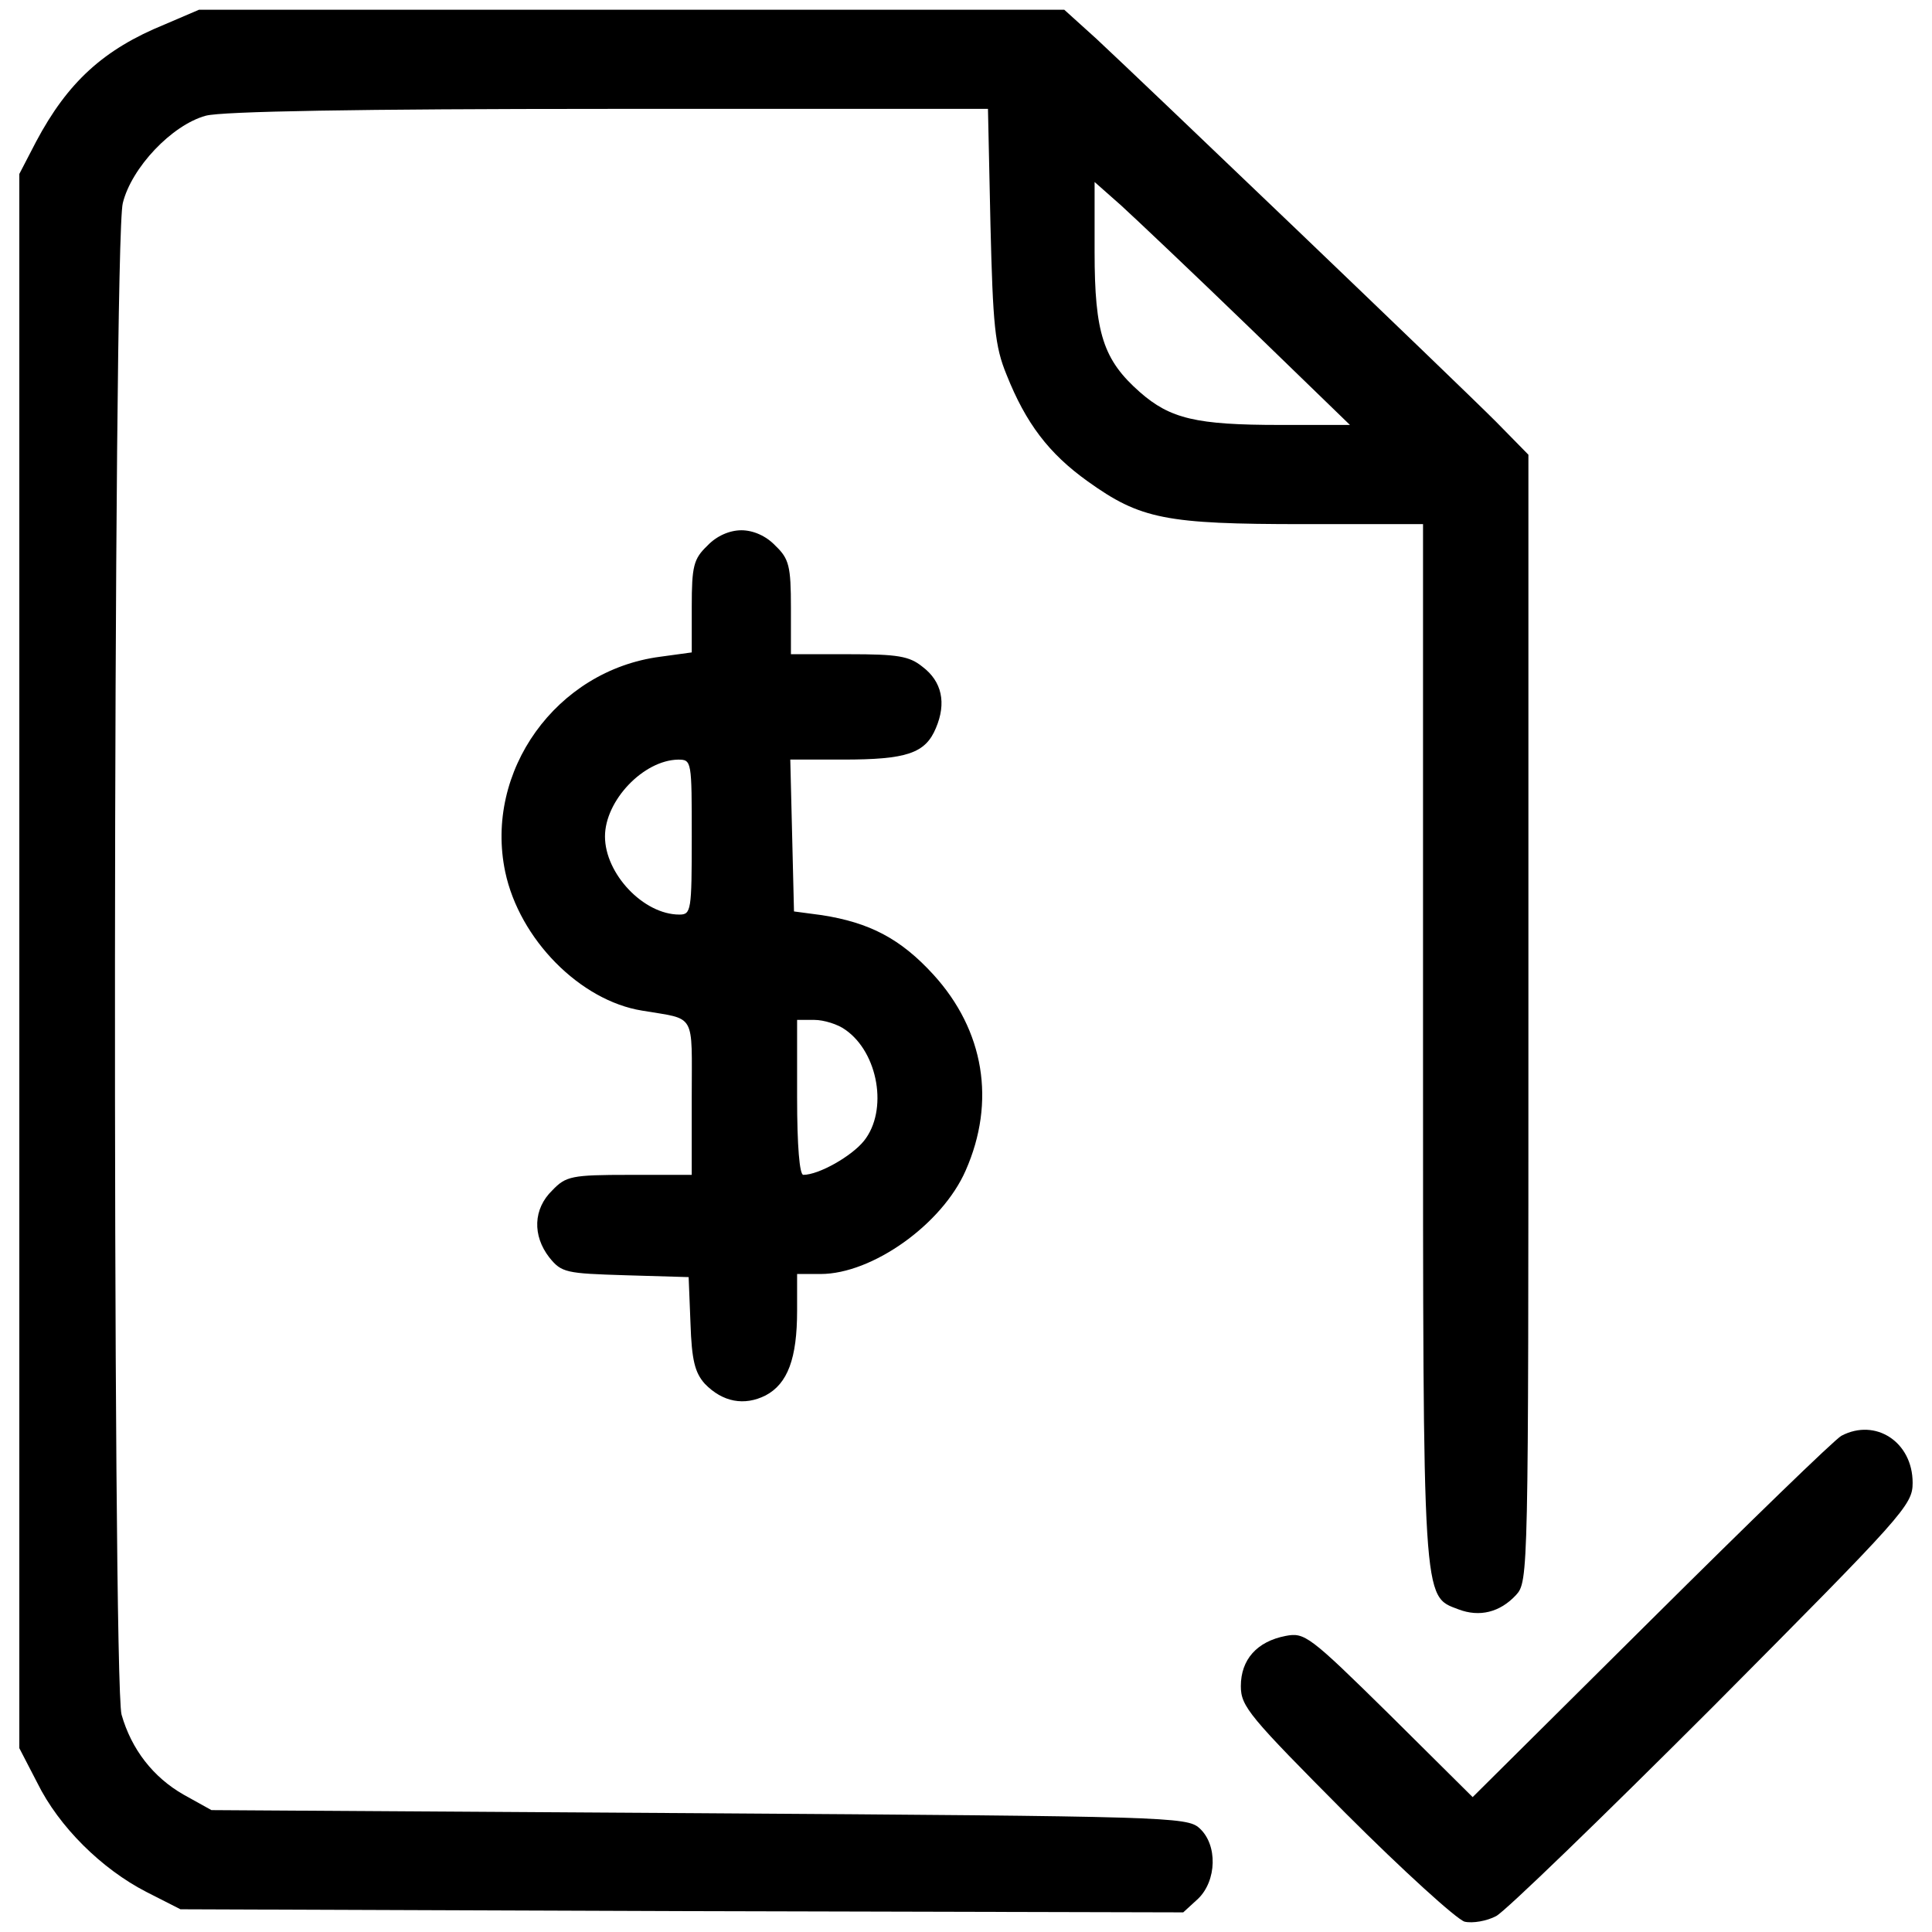 <?xml version="1.0" encoding="utf-8"?>
<!-- Svg Vector Icons : http://www.onlinewebfonts.com/icon -->
<!DOCTYPE svg PUBLIC "-//W3C//DTD SVG 1.1//EN" "http://www.w3.org/Graphics/SVG/1.1/DTD/svg11.dtd">
<svg version="1.1" xmlns="http://www.w3.org/2000/svg" xmlns:xlink="http://www.w3.org/1999/xlink" x="0px" y="0px" viewBox="0 0 1000 1000" enable-background="new 0 0 1000 1000" xml:space="preserve">
<g><g transform="translate(0,511) scale(0.1,-0.1)"><path d="M850.6,4982.7c-314.4-128.3-500.4-298.3-664-606.3L100,4209.6v-4074v-4074l93-179.6c112.3-227.8,333.6-445.9,564.6-564.6l176.4-89.8l2595.2-9.6l2595.2-6.4l77,70.6c96.2,93,102.7,279.1,6.4,365.7c-64.2,57.8-166.8,61-2592,77l-2521.4,16l-144.4,80.2c-157.2,89.8-269.5,234.2-320.8,413.8c-48.1,176.4-44.9,7628.3,6.4,7823.9c44.9,182.9,253.4,404.2,429.8,452.3c83.4,22.5,792.3,35.3,2085.1,35.3h1963.2l12.9-599.9c12.8-519.7,22.5-628.7,83.4-776.3c99.5-250.2,218.1-407.4,420.2-551.8c272.7-195.7,404.2-221.3,1116.3-221.3h619.1V-281.4c0-2928.8-3.2-2867.8,182.9-2938.4c109-41.7,214.9-16,298.3,73.8c64.2,70.6,64.2,99.4,64.2,2986.5v2915.9l-166.8,170C7535.8,3135,5903,4697.2,5675.3,4908.9l-166.8,150.8H3269.4H1030.3L850.6,4982.7z M6464.4,3417.3l522.9-506.8h-362.5c-433.1,0-567.8,32.1-725,170c-189.2,166.8-234.2,304.7-234.2,725v362.5l137.9-121.9C5877.3,3978.7,6175.7,3696.4,6464.4,3417.3z"/><path d="M3660.7,2284.9c-70.6-67.4-80.2-105.9-80.2-314.4v-237.4l-163.6-22.4c-538.9-70.6-911-593.5-802-1113.1c73.8-349.7,388.2-667.2,708.9-718.6c282.3-48.1,256.6-3.2,256.6-449.1v-401h-320.8c-301.5,0-330.4-6.4-401-80.2c-99.4-96.2-102.7-234.2-16-346.4c64.2-80.2,86.6-83.4,394.6-93l327.2-9.6l9.6-240.6c6.4-189.3,22.5-253.4,73.8-311.2c93-96.2,205.3-115.5,314.4-60.9c115.5,60.9,163.6,192.5,163.6,439.5v189.3h121.9c266.3,0,628.7,256.6,750.6,535.7c157.2,356.1,96.2,725-166.8,1013.7c-170,186.1-330.4,269.5-577.4,308l-144.4,19.2l-9.6,394.6l-9.6,391.4h272.7c330.4,0,426.7,32.1,481.2,163.6c54.5,128.3,32.1,240.6-70.6,317.6c-67.4,54.5-128.3,64.2-378.5,64.2h-301.5v240.6c0,214.9-9.6,253.4-80.2,320.8c-48.1,51.3-115.5,80.2-176.4,80.2C3776.2,2365.1,3708.8,2336.3,3660.7,2284.9z M3580.5,777.2c0-381.7-3.2-401-64.2-401c-186,0-384.9,211.7-384.9,404.2c0,186,198.9,394.6,378.5,397.8C3580.5,1178.2,3580.5,1171.8,3580.5,777.2z M4376.1-220.4c170-118.7,221.4-417,96.2-574.2c-64.2-80.2-234.2-176.4-314.4-176.4c-19.3,0-32.1,147.5-32.1,401v401h89.8C4263.8-169.1,4337.6-191.6,4376.1-220.4z"/><path d="M9531.1-2321.6c-35.3-19.3-478-449.1-984.8-952.7l-923.9-917.5l-429.9,426.7c-417,410.6-439.5,426.6-538.9,407.4c-147.5-28.8-231-121.9-231-259.8c0-105.9,44.9-157.2,542.1-657.6c298.3-298.3,574.2-548.5,615.9-561.4c41.7-9.6,115.5,3.2,163.6,28.9c48.1,25.6,551.8,513.2,1122.7,1084.2c988,994.4,1032.9,1042.6,1032.9,1158C9900-2353.6,9707.5-2228.5,9531.1-2321.6z"/></g></g>
</svg>